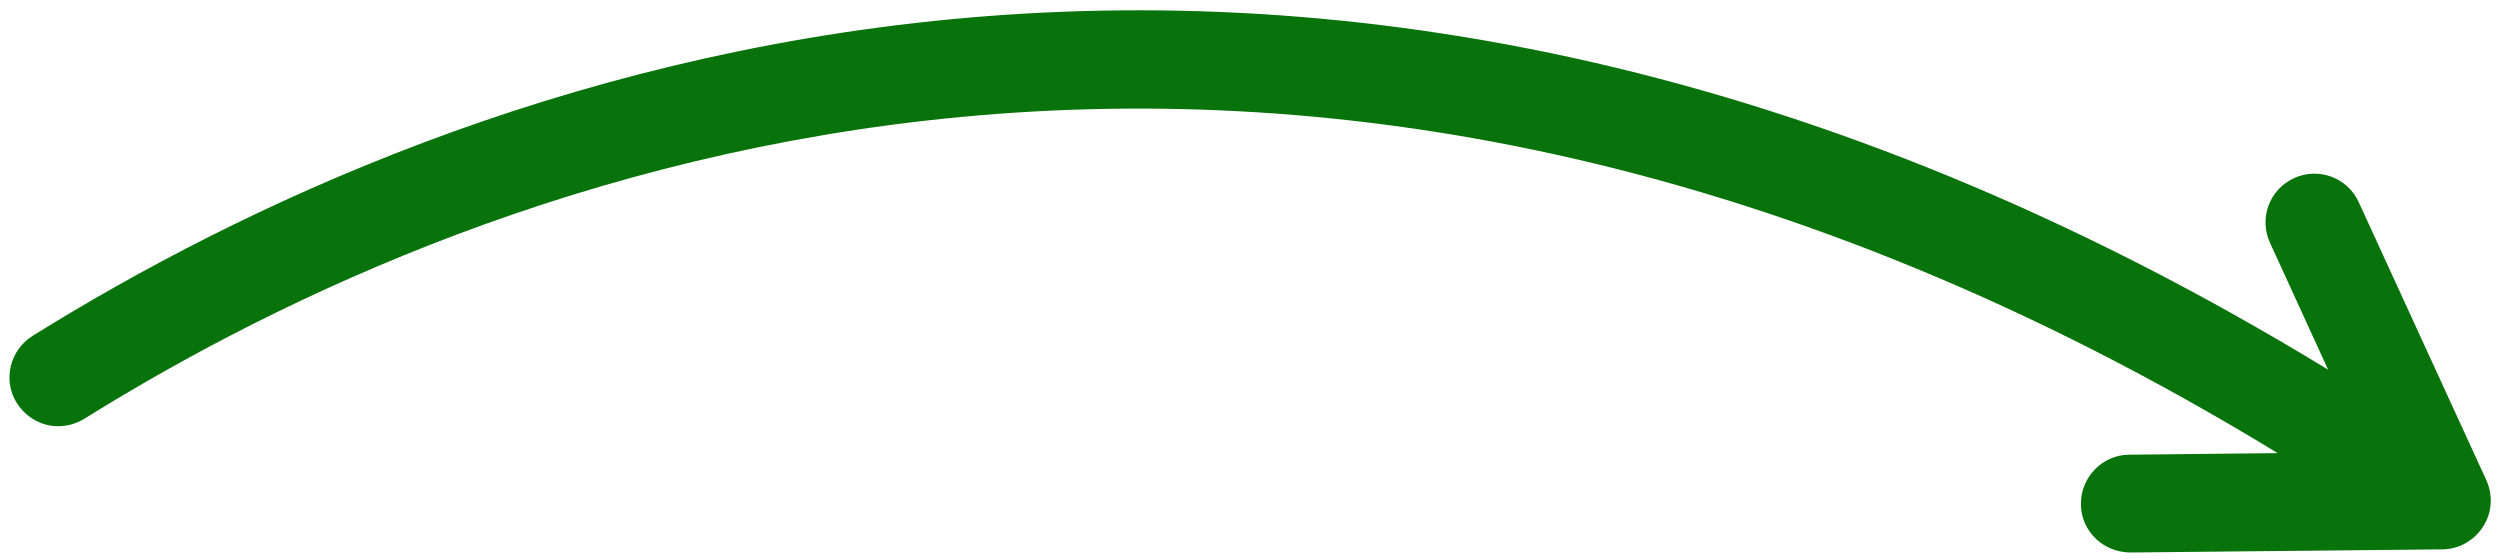 <?xml version="1.0" encoding="UTF-8"?><svg id="Layer_1" xmlns="http://www.w3.org/2000/svg" width="80" height="17.89" viewBox="0 0 80 17.89"><defs><style>.cls-1{fill:#08730a;}</style></defs><path id="_x33_1" class="cls-1" d="M72.86,14.5l-4.72.05c-.86,0-1.56.72-1.55,1.58,0,.64.39,1.18.95,1.42.19.08.41.13.63.13l9.98-.1c.53,0,1.02-.28,1.31-.73s.32-1.01.1-1.49l-4.08-8.89c-.36-.79-1.29-1.13-2.07-.77-.79.36-1.13,1.29-.77,2.07l1.86,4.06C41.56-8.27,14.48,2.38,1.04,10.75c-.73.46-.96,1.42-.5,2.15.18.28.43.49.71.61.45.2.99.17,1.45-.11,12.82-7.99,38.65-18.13,70.17,1.09Z"/></svg>